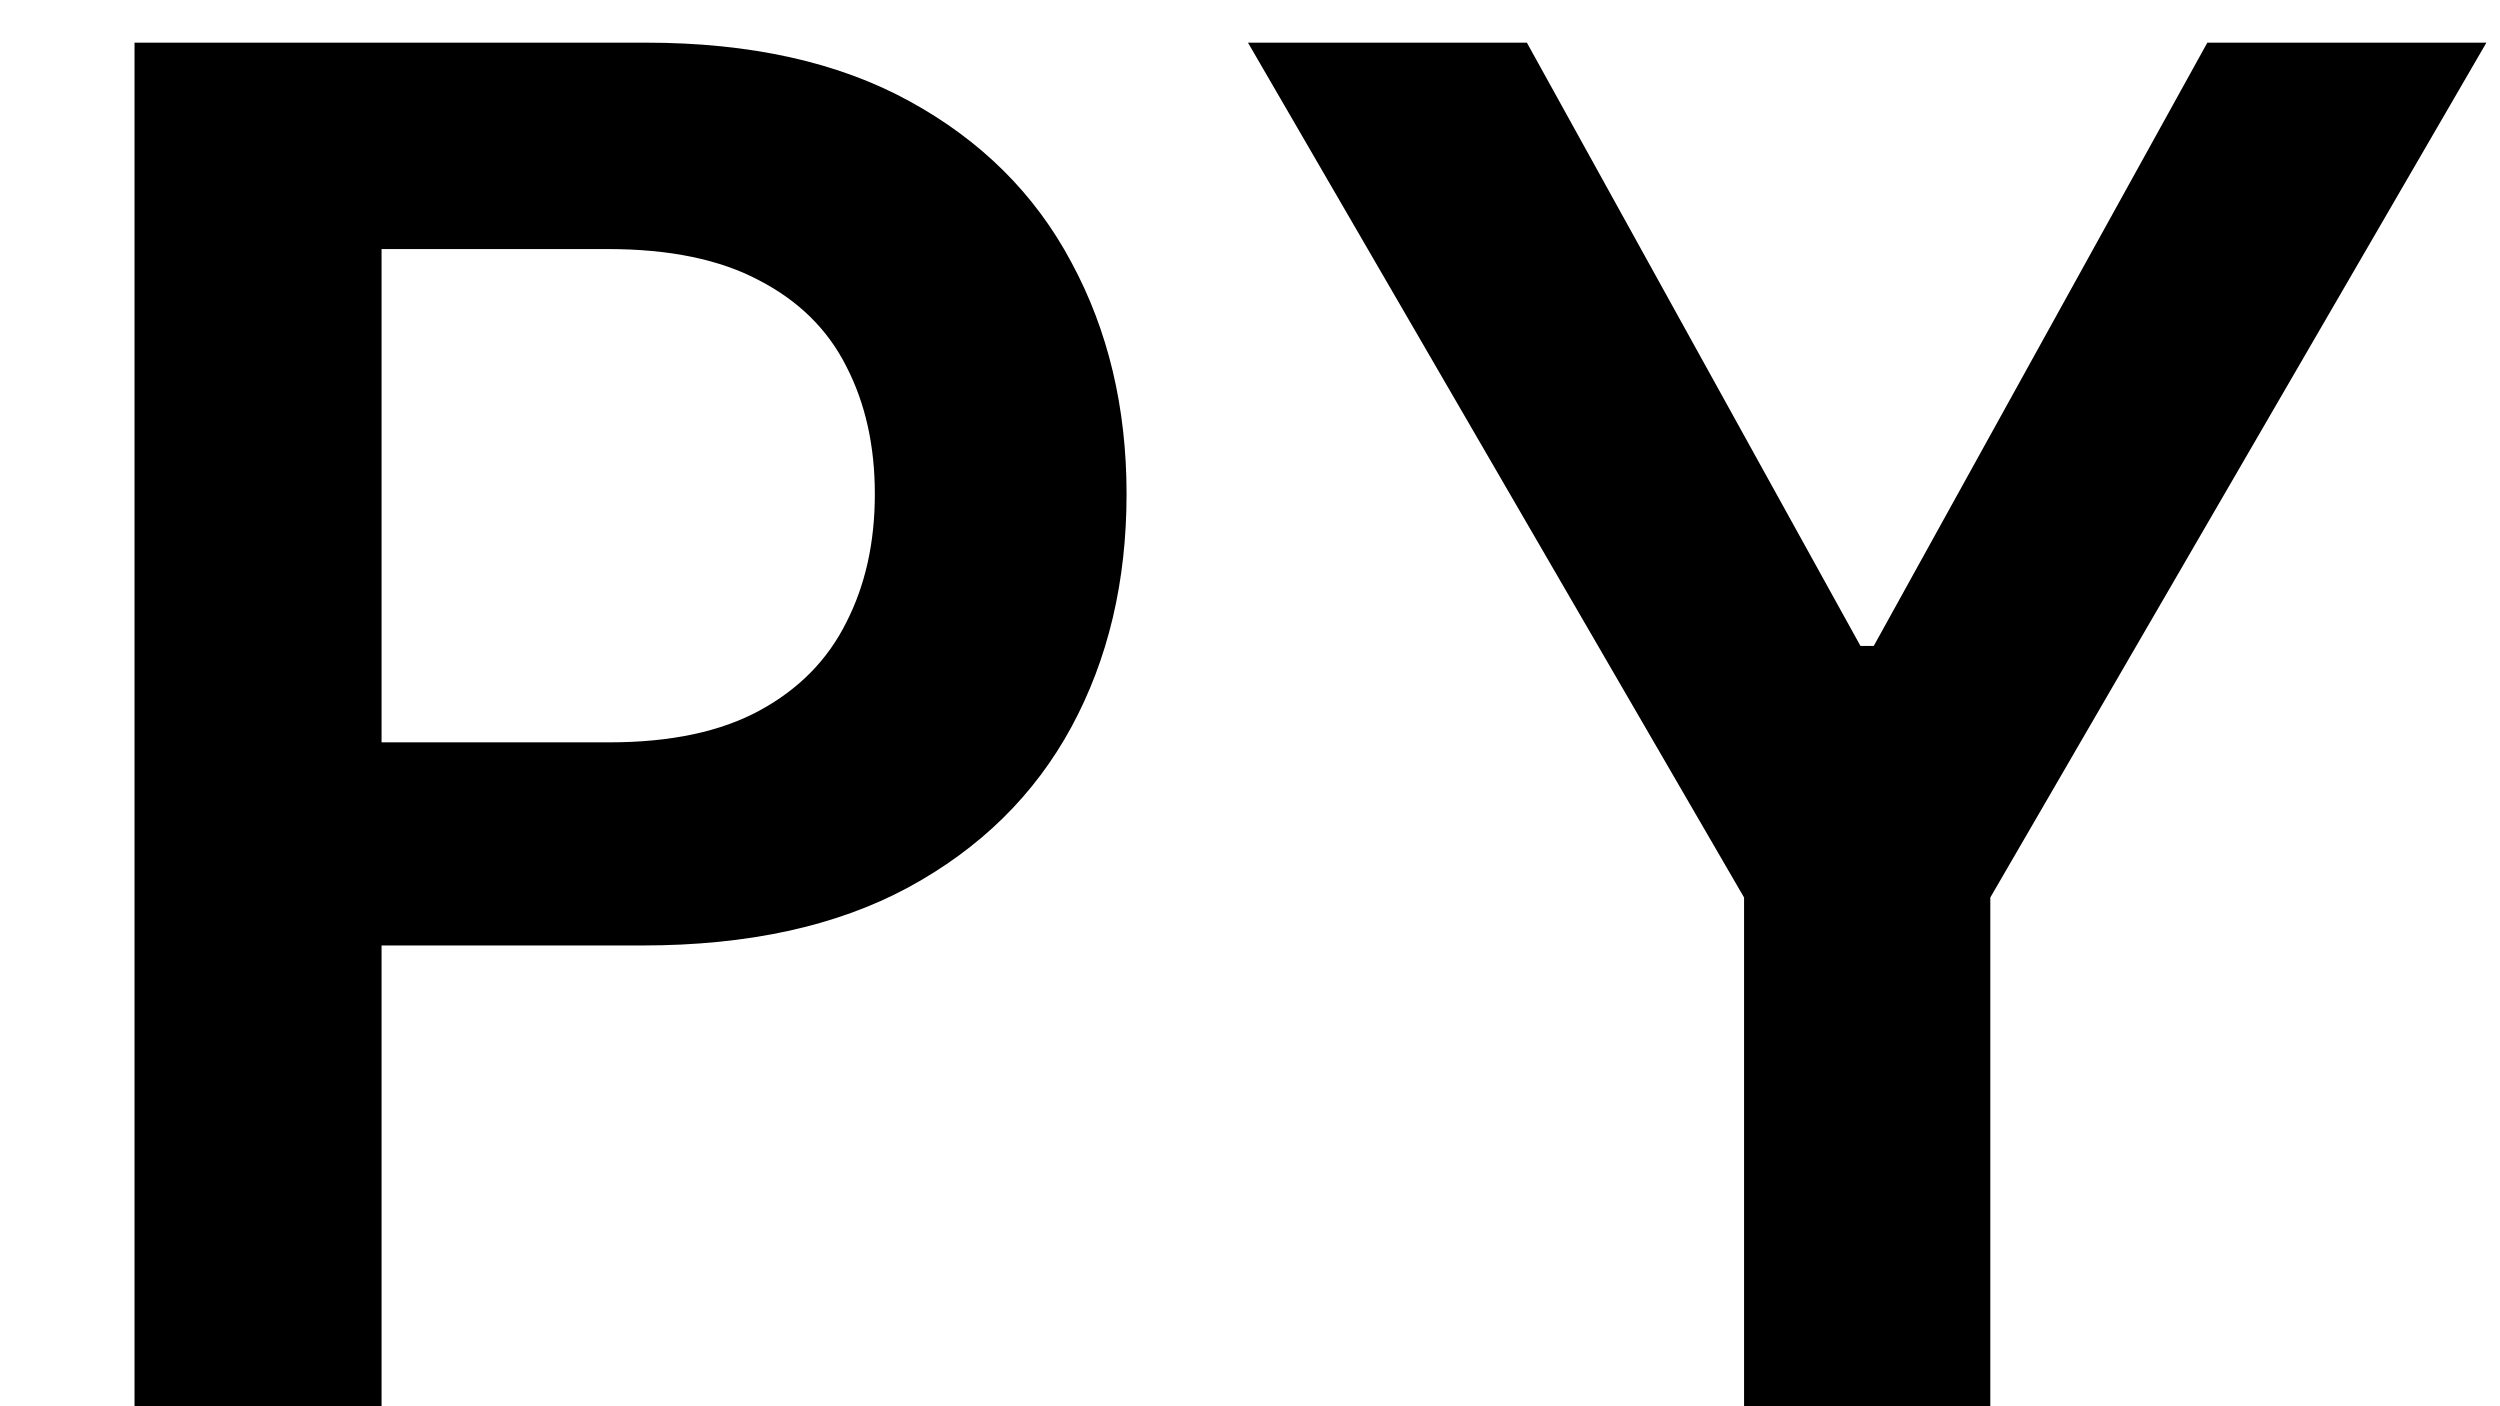 <svg width="16" height="9" viewBox="0 0 16 9" fill="none" xmlns="http://www.w3.org/2000/svg">
<path d="M0.861 9V0.273H4.134C4.804 0.273 5.366 0.398 5.821 0.648C6.278 0.898 6.624 1.241 6.857 1.679C7.092 2.114 7.21 2.608 7.21 3.162C7.21 3.722 7.092 4.219 6.857 4.653C6.621 5.088 6.273 5.43 5.812 5.68C5.352 5.928 4.786 6.051 4.112 6.051H1.943V4.751H3.899C4.291 4.751 4.612 4.683 4.862 4.547C5.112 4.411 5.297 4.223 5.416 3.984C5.538 3.746 5.599 3.472 5.599 3.162C5.599 2.852 5.538 2.58 5.416 2.344C5.297 2.108 5.111 1.925 4.858 1.794C4.608 1.661 4.286 1.594 3.891 1.594H2.442V9H0.861ZM7.987 0.273H9.772L11.907 4.134H11.992L14.127 0.273H15.913L12.738 5.744V9H11.162V5.744L7.987 0.273Z" fill="black"/>
</svg>

